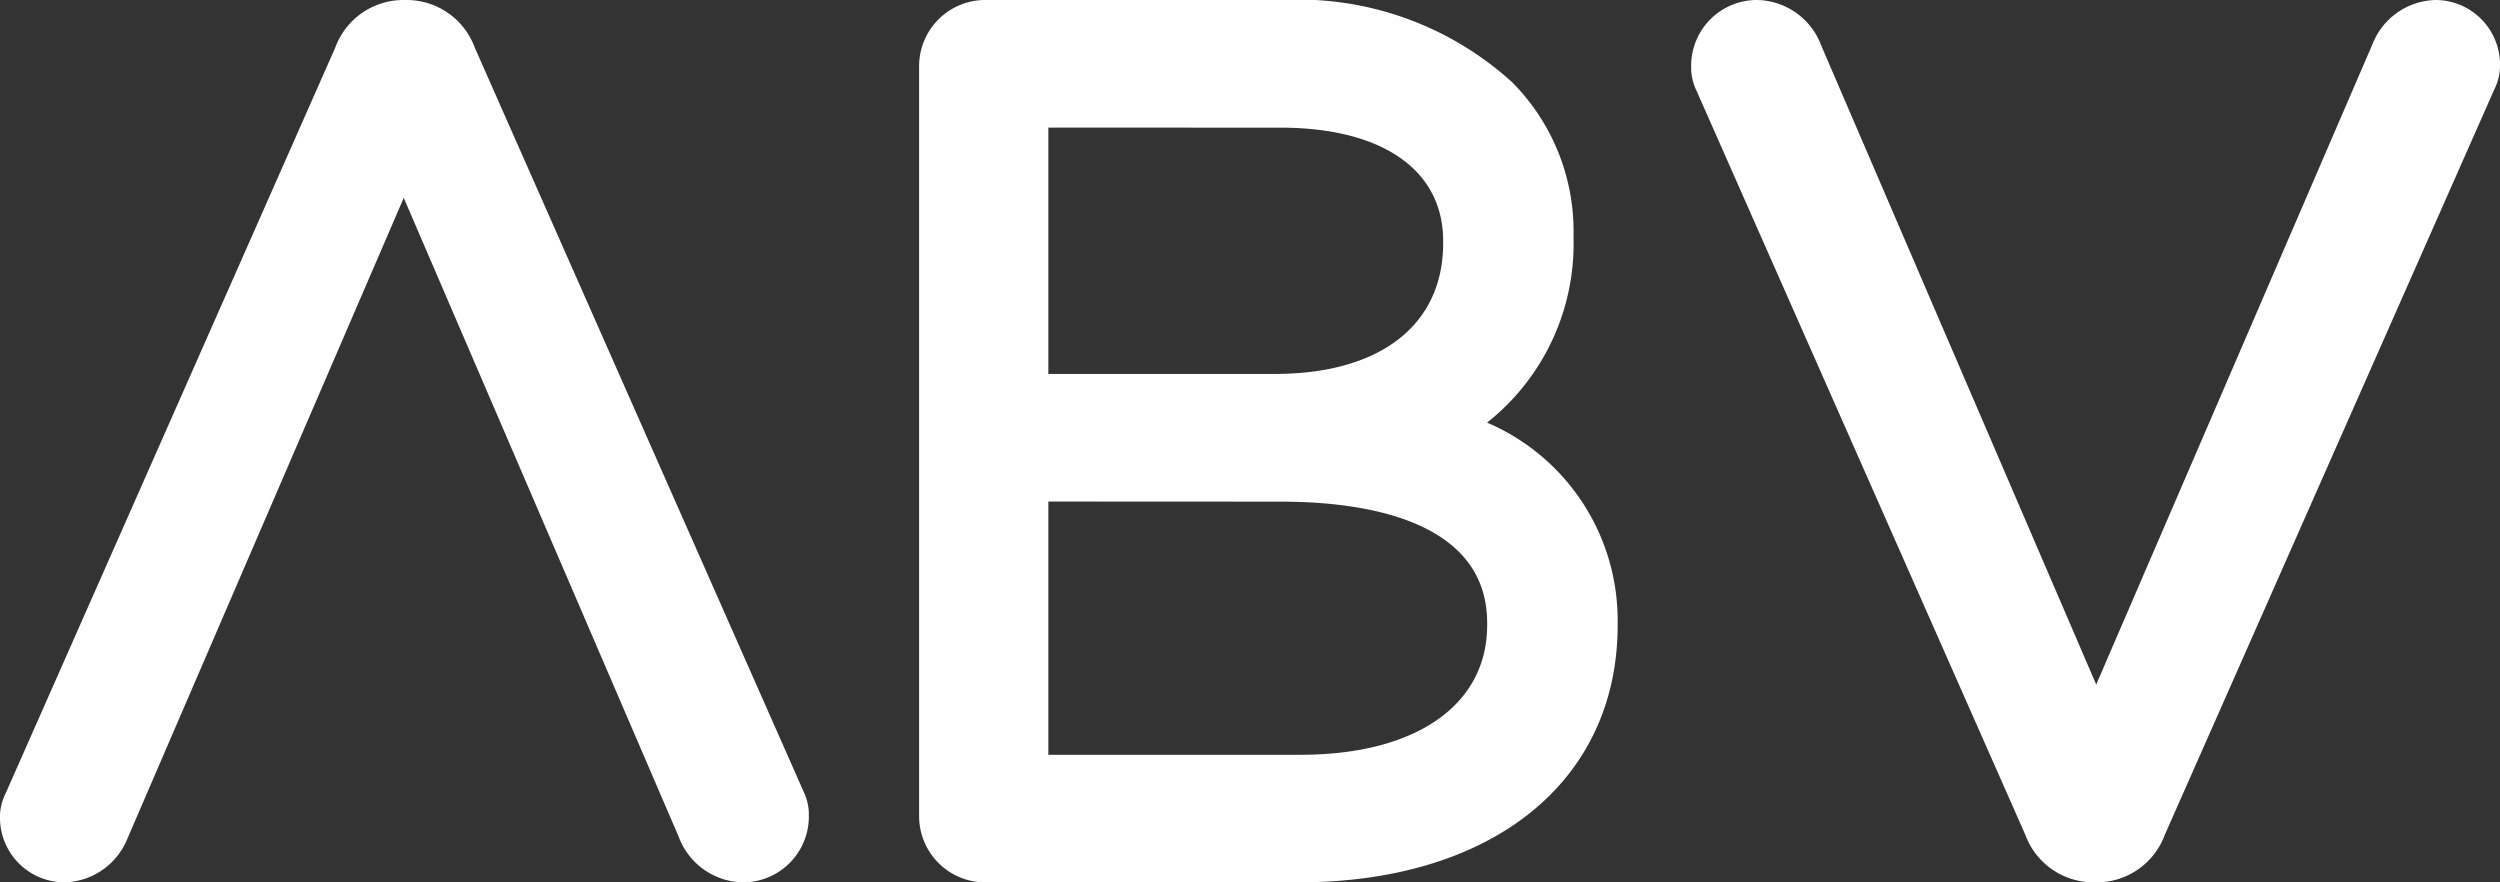 <svg id="logoAbv" xmlns="http://www.w3.org/2000/svg" xmlns:xlink="http://www.w3.org/1999/xlink" width="68" height="24" viewBox="0 0 68 24">
  <rect x="0" y="0" width="68" height="24" fill="#333333" stroke="none"/>
  <defs>
    <clipPath id="clip-path">
      <path id="Clip_4" data-name="Clip 4" d="M0,0H22V24H0Z" fill="none"/>
    </clipPath>
  </defs>
  <path id="Fill_1" data-name="Fill 1" d="M10.315,24H1.76A1.8,1.8,0,0,1,0,22.2V1.8A1.8,1.8,0,0,1,1.76,0H9.853a8.646,8.646,0,0,1,6.279,2.239A5.742,5.742,0,0,1,17.8,6.4v.06a6.2,6.2,0,0,1-2.352,5.035A5.849,5.849,0,0,1,19,16.945v.061C19,21.255,15.591,24,10.315,24Zm-6.8-10.358V20.53h6.862c3.13,0,5.074-1.35,5.074-3.524v-.061c0-2.874-3.508-3.3-5.6-3.3Zm0-10.171v6.7H9.67c2.87,0,4.584-1.329,4.584-3.555V6.554c0-1.93-1.656-3.082-4.43-3.082Z" transform="translate(25)" fill="#fff"/>
  <g id="Group_5" data-name="Group 5" transform="translate(46)">
    <path id="Clip_4-2" data-name="Clip 4" d="M0,0H22V24H0Z" fill="none"/>
    <g id="Group_5-2" data-name="Group 5" clip-path="url(#clip-path)">
      <path id="Fill_3" data-name="Fill 3" d="M20.24,0a1.894,1.894,0,0,0-1.711,1.207L11.017,18.62,3.54,1.244A1.9,1.9,0,0,0,1.792,0,1.789,1.789,0,0,0,0,1.74a1.486,1.486,0,0,0,.147.732L9.086,22.7A1.979,1.979,0,0,0,10.952,24h.062a1.975,1.975,0,0,0,1.869-1.294l8.956-20.26A1.493,1.493,0,0,0,22,1.708,1.758,1.758,0,0,0,20.24,0" fill="#fff"/>
    </g>
  </g>
  <g id="Group_8" data-name="Group 8">
    <path id="Clip_7-2" data-name="Clip 7" d="M0,0H22V24H0Z" fill="none"/>
    <g id="Group_8-2" data-name="Group 8" clip-path="url(#clip-path)">
      <path id="Fill_6" data-name="Fill 6" d="M12.916,1.3A1.975,1.975,0,0,0,11.046,0h-.06A1.975,1.975,0,0,0,9.117,1.3L.165,21.553A1.465,1.465,0,0,0,0,22.291,1.759,1.759,0,0,0,1.761,24a1.9,1.9,0,0,0,1.712-1.207L10.982,5.382l7.477,17.374A1.9,1.9,0,0,0,20.208,24,1.791,1.791,0,0,0,22,22.258a1.478,1.478,0,0,0-.143-.728Z" transform="translate(0)" fill="#fff"/>
    </g>
  </g>
</svg>
